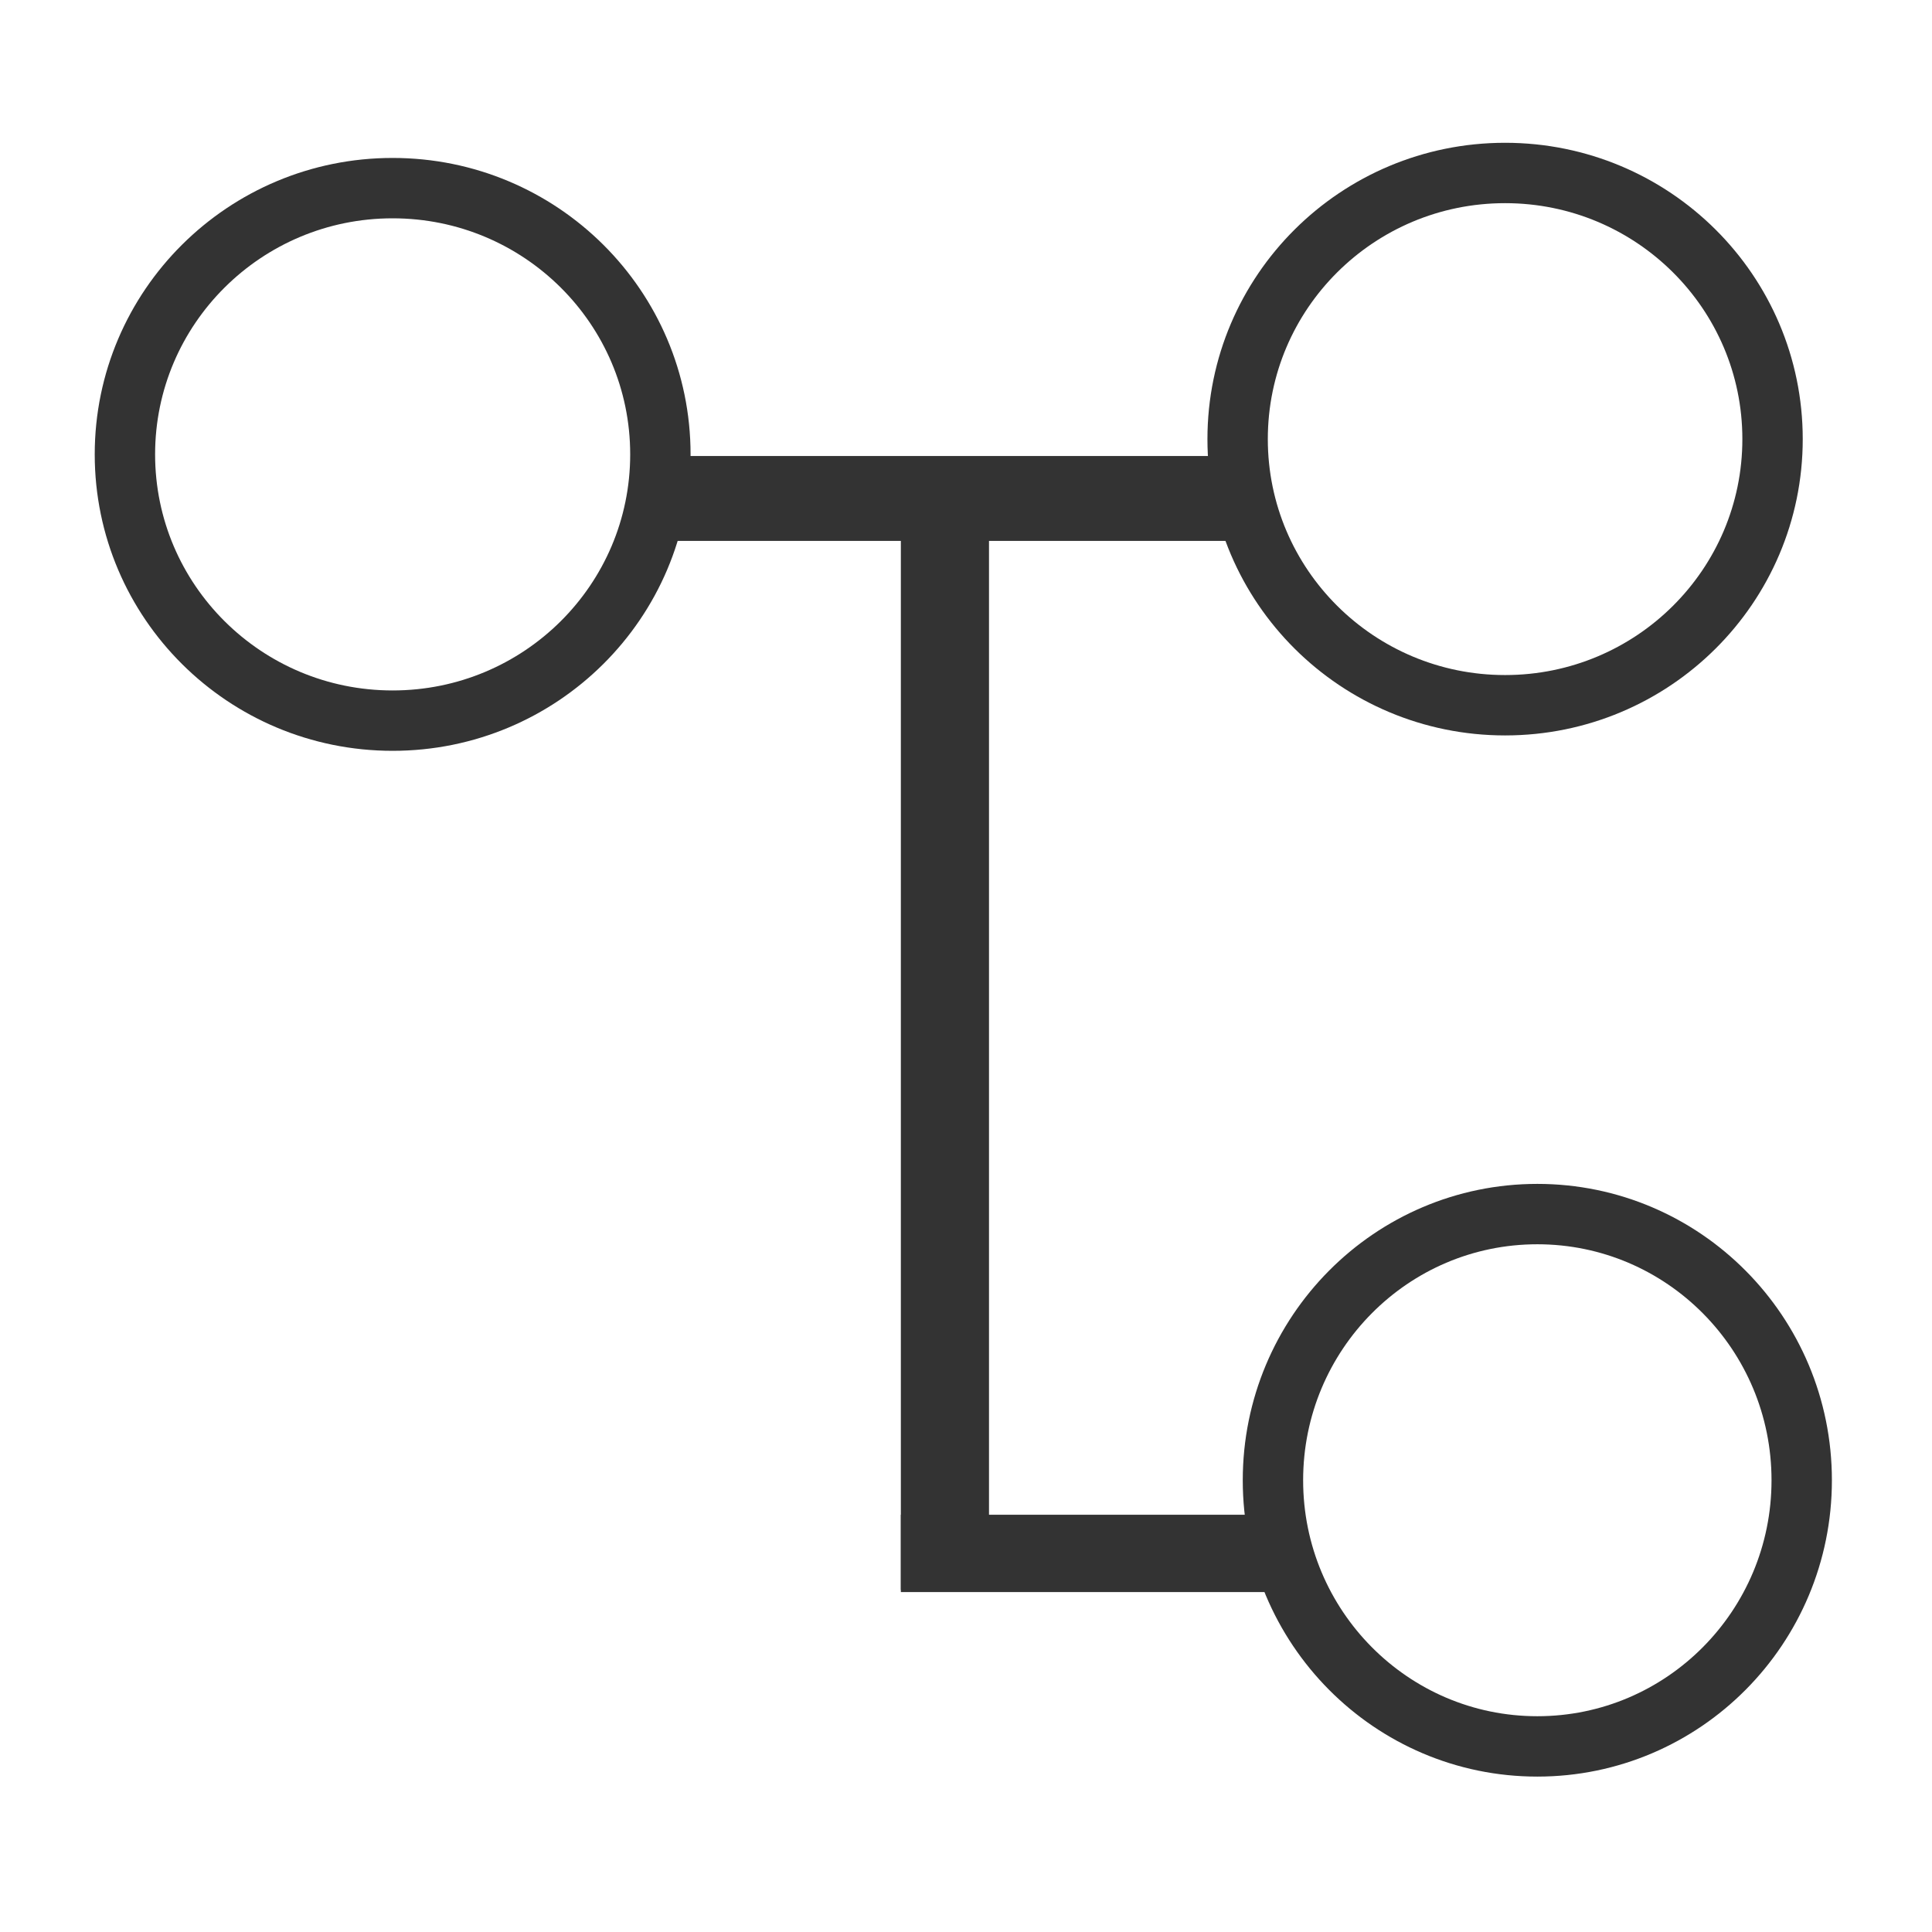 <?xml version="1.0" encoding="utf-8"?>
<!-- Generator: Adobe Illustrator 15.1.0, SVG Export Plug-In . SVG Version: 6.00 Build 0)  -->
<!DOCTYPE svg PUBLIC "-//W3C//DTD SVG 1.1//EN" "http://www.w3.org/Graphics/SVG/1.1/DTD/svg11.dtd">
<svg version="1.1"
	 id="svg10452" sodipodi:docname="icon.svg" inkscape:version="0.48.2 r9819" xmlns:sodipodi="http://sodipodi.sourceforge.net/DTD/sodipodi-0.dtd" xmlns:inkscape="http://www.inkscape.org/namespaces/inkscape" xmlns:rdf="http://www.w3.org/1999/02/22-rdf-syntax-ns#" xmlns:svg="http://www.w3.org/2000/svg" xmlns:cc="http://creativecommons.org/ns#" xmlns:dc="http://purl.org/dc/elements/1.1/"
	 xmlns="http://www.w3.org/2000/svg" xmlns:xlink="http://www.w3.org/1999/xlink" x="0px" y="0px" width="32px" height="32px"
	 viewBox="0 0 32 32" enable-background="new 0 0 32 32" xml:space="preserve">
<sodipodi:namedview  bordercolor="#666666" pagecolor="#ffffff" id="base" borderopacity="1.0" inkscape:pageopacity="0.0" inkscape:zoom="21.28125" inkscape:pageshadow="2" inkscape:cx="17.083799" inkscape:cy="16" inkscape:current-layer="layer1" showgrid="true" inkscape:grid-bbox="true" inkscape:document-units="px" inkscape:snap-global="false" inkscape:window-width="1280" inkscape:window-height="949" inkscape:window-x="-9" inkscape:window-y="-9" inkscape:window-maximized="1">
	<inkscape:grid  type="xygrid" id="grid10460"></inkscape:grid>
</sodipodi:namedview>
<path id="path8132" sodipodi:cx="3.5712187" sodipodi:type="arc" sodipodi:cy="3.3597651" sodipodi:rx="2.5609398" sodipodi:ry="2.3729808" fill="none" stroke="#333333" d="
	M10.938,7.526c0,2.436-1.985,4.41-4.435,4.41c-2.449,0-4.434-1.975-4.434-4.41s1.985-4.41,4.434-4.41
	C8.953,3.116,10.938,5.09,10.938,7.526z"/>
<path id="path8138" sodipodi:cx="3.5712187" sodipodi:type="arc" sodipodi:cy="3.3597651" sodipodi:rx="2.5609398" sodipodi:ry="2.3729808" fill="none" stroke="#333333" d="
	M29.359,7.273c0,2.435-1.984,4.408-4.43,4.408c-2.446,0-4.43-1.973-4.43-4.408s1.983-4.408,4.43-4.408
	C27.375,2.865,29.359,4.838,29.359,7.273z"/>
<path id="path8140" sodipodi:cx="3.5712187" sodipodi:type="arc" sodipodi:cy="3.3597651" sodipodi:rx="2.5609398" sodipodi:ry="2.3729808" fill="none" stroke="#333333" d="
	M29.842,24.518c0,2.435-1.961,4.408-4.379,4.408s-4.379-1.974-4.379-4.408c0-2.436,1.961-4.409,4.379-4.409
	S29.842,22.082,29.842,24.518z"/>
<rect id="rect8142" x="11.312" y="7.928" fill="none" stroke="#333333" stroke-width="0.75" stroke-linecap="round" width="9.188" height="0.656"/>
<rect id="rect8142_1_" x="15.296" y="25.464" fill="none" stroke="#333333" stroke-width="0.75" stroke-linecap="round" width="5.505" height="0.531"/>
<rect id="rect8144" x="15.296" y="8.828" fill="none" stroke="#333333" stroke-width="0.75" stroke-linecap="round" width="0.71" height="17.131"/>
</svg>
